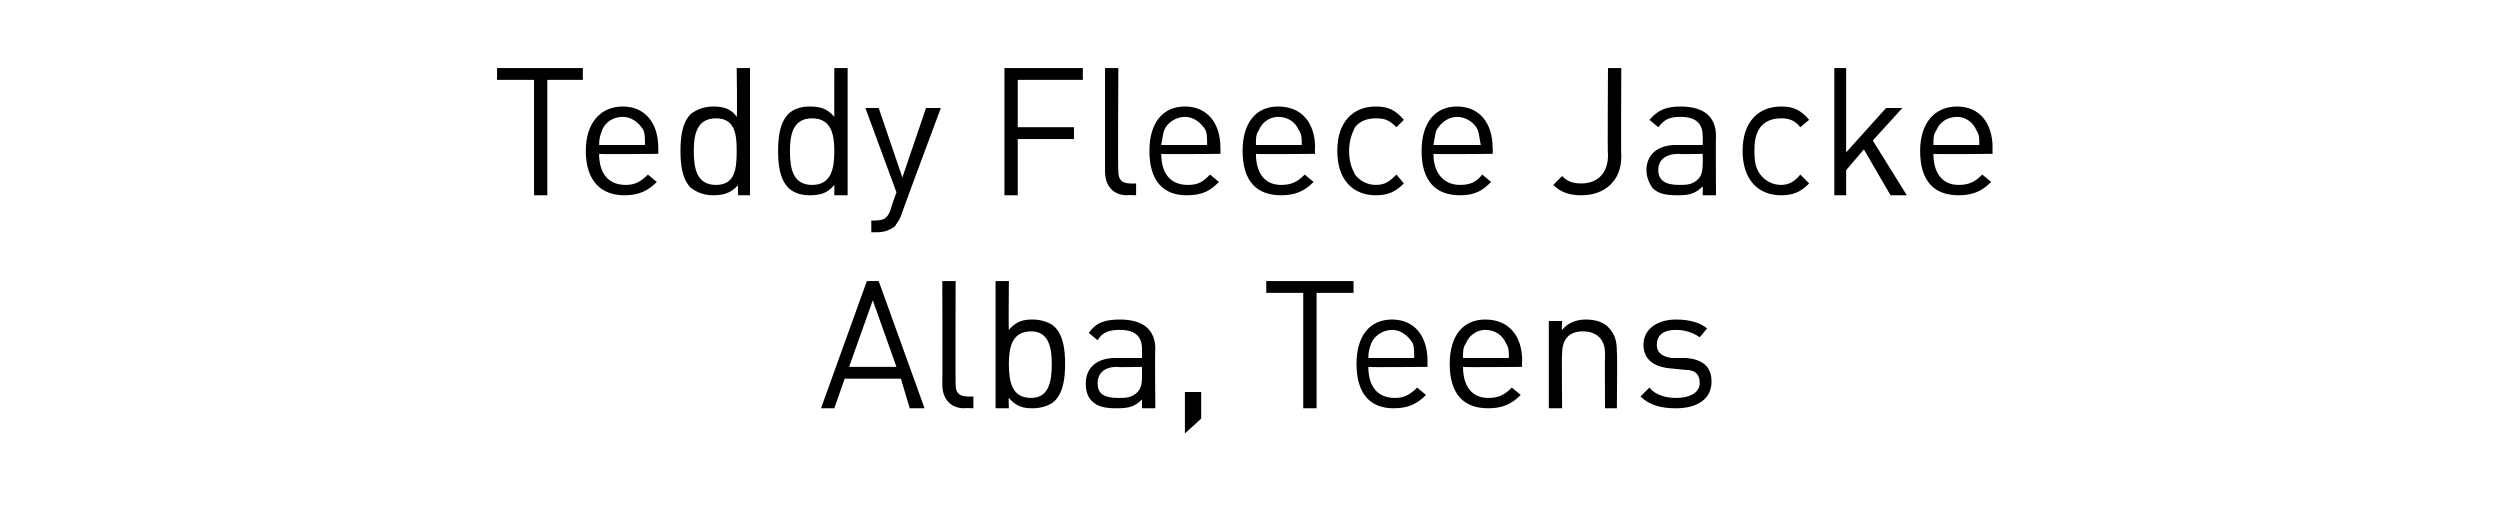 <?xml version="1.0" standalone="no"?><!DOCTYPE svg PUBLIC "-//W3C//DTD SVG 1.1//EN" "http://www.w3.org/Graphics/SVG/1.1/DTD/svg11.dtd"><svg xmlns="http://www.w3.org/2000/svg" version="1.1" width="169px" height="34.8px" viewBox="0 -4 169 34.8" style="top:-4px"><desc>﻿Teddy Fleece Jacke Alba, Teens﻿</desc><defs/><g id="Polygon135845"><path d="m61.5 23.6l-.6-2l-3.8 0l-.7 2l-.9 0l3.1-8.6l.8 0l3.1 8.6l-1 0zm-2.5-7.3l-1.6 4.5l3.2 0l-1.6-4.5zm6.2 7.3c-1 0-1.5-.7-1.5-1.6c.02 0 0-7 0-7l.9 0c0 0-.02 6.96 0 7c0 .5.2.8.8.8c-.02.02.4 0 .4 0l0 .8c0 0-.58-.03-.6 0zm6.1-.5c-.3.3-.9.5-1.5.5c-.6 0-1.1-.1-1.6-.7c-.03-.04 0 .7 0 .7l-.9 0l0-8.6l.9 0c0 0-.03 3.35 0 3.3c.5-.6 1-.7 1.6-.7c.6 0 1.2.2 1.5.5c.6.6.7 1.6.7 2.5c0 .9-.1 1.9-.7 2.5zm-1.6-4.7c-1.3 0-1.5 1.1-1.5 2.2c0 1.2.2 2.3 1.5 2.3c1.2 0 1.4-1.1 1.4-2.3c0-1.1-.2-2.2-1.4-2.2zm7.5 5.2c0 0 0-.6 0-.6c-.5.5-.9.6-1.7.6c-.8 0-1.3-.1-1.7-.5c-.3-.3-.4-.7-.4-1.2c0-1 .7-1.7 2-1.7c.02 0 1.8 0 1.8 0c0 0 0-.57 0-.6c0-.8-.4-1.3-1.5-1.3c-.8 0-1.2.2-1.5.7c0 0-.6-.5-.6-.5c.5-.7 1.1-.9 2.1-.9c1.6 0 2.4.7 2.4 2c-.04-.04 0 4 0 4l-.9 0zm0-2.8c0 0-1.66.04-1.7 0c-.8 0-1.3.4-1.3 1.1c0 .7.4 1 1.4 1c.5 0 .9 0 1.3-.4c.2-.2.3-.5.3-1c0-.02 0-.7 0-.7zm2.9 4.5l0-2.8l1.1 0l0 1.8l-1.1 1zm8.9-9.5l0 7.8l-.9 0l0-7.8l-2.5 0l0-.8l5.9 0l0 .8l-2.5 0zm3.5 5c0 1.3.6 2.1 1.8 2.1c.6 0 1-.2 1.5-.7c0 0 .6.5.6.5c-.6.6-1.2.9-2.2.9c-1.5 0-2.5-.9-2.5-3c0-1.9.9-3 2.4-3c1.5 0 2.4 1.1 2.4 2.8c0 .05 0 .4 0 .4c0 0-3.98.04-4 0zm3-1.6c-.3-.5-.8-.9-1.4-.9c-.6 0-1.2.4-1.4.9c-.1.3-.2.5-.2 1c0 0 3.1 0 3.1 0c0-.5 0-.7-.1-1zm3.4 1.6c0 1.3.6 2.1 1.7 2.1c.7 0 1.1-.2 1.6-.7c0 0 .6.5.6.5c-.6.6-1.2.9-2.2.9c-1.6 0-2.6-.9-2.6-3c0-1.9.9-3 2.4-3c1.6 0 2.5 1.1 2.5 2.8c-.04.05 0 .4 0 .4c0 0-4.02.04-4 0zm2.9-1.6c-.2-.5-.7-.9-1.4-.9c-.6 0-1.1.4-1.3.9c-.2.3-.2.5-.2 1c0 0 3.1 0 3.1 0c0-.5 0-.7-.2-1zm6.7 4.4c0 0-.02-3.67 0-3.7c0-1-.6-1.5-1.5-1.5c-.9 0-1.4.5-1.4 1.5c-.04.03 0 3.7 0 3.7l-.9 0l0-5.9l.9 0c0 0-.04.61 0 .6c.4-.5 1-.7 1.6-.7c.7 0 1.2.2 1.5.5c.5.5.6 1 .6 1.7c.04-.01 0 3.8 0 3.8l-.8 0zm4.8 0c-1 0-1.8-.2-2.4-.8c0 0 .6-.6.6-.6c.4.5 1.1.7 1.8.7c1 0 1.6-.4 1.6-1c0-.6-.3-.9-1-.9c0 0-1-.1-1-.1c-1.1-.1-1.8-.6-1.8-1.6c0-1.1 1-1.7 2.2-1.7c.9 0 1.6.2 2.1.6c0 0-.5.6-.5.6c-.4-.3-1-.5-1.6-.5c-.9 0-1.3.4-1.3 1c0 .5.3.8 1 .9c0 0 1 0 1 0c1 .1 1.7.5 1.7 1.6c0 1.2-1 1.8-2.4 1.8z" stroke="none" fill="#000"/></g><g id="Polygon135844"><path d="m37 1.4l0 7.8l-.9 0l0-7.8l-2.5 0l0-.8l5.8 0l0 .8l-2.4 0zm3.5 5c0 1.3.6 2.1 1.8 2.1c.6 0 1-.2 1.5-.7c0 0 .6.5.6.5c-.6.6-1.2.9-2.2.9c-1.5 0-2.6-.9-2.6-3c0-1.9 1-3 2.5-3c1.5 0 2.4 1.1 2.4 2.8c0 .05 0 .4 0 .4c0 0-3.99.04-4 0zm3-1.6c-.3-.5-.8-.9-1.4-.9c-.7 0-1.2.4-1.4.9c-.1.3-.2.5-.2 1c0 0 3.1 0 3.1 0c0-.5 0-.7-.1-1zm6.4 4.4c0 0-.04-.74 0-.7c-.5.6-1.1.7-1.7.7c-.6 0-1.1-.2-1.5-.5c-.6-.6-.7-1.6-.7-2.5c0-.9.1-1.9.7-2.5c.4-.3.9-.5 1.5-.5c.6 0 1.2.1 1.6.7c.05.05 0-3.3 0-3.3l.9 0l0 8.6l-.8 0zm-1.5-5.2c-1.3 0-1.5 1.1-1.5 2.2c0 1.2.2 2.3 1.5 2.3c1.3 0 1.4-1.1 1.4-2.3c0-1.1-.1-2.2-1.4-2.2zm8 5.2c0 0 0-.74 0-.7c-.5.6-1 .7-1.7.7c-.6 0-1.1-.2-1.4-.5c-.6-.6-.7-1.6-.7-2.5c0-.9.1-1.9.7-2.5c.3-.3.8-.5 1.4-.5c.7 0 1.2.1 1.7.7c-.01.05 0-3.3 0-3.3l.9 0l0 8.6l-.9 0zm-1.5-5.2c-1.3 0-1.5 1.1-1.5 2.2c0 1.2.2 2.3 1.5 2.3c1.3 0 1.5-1.1 1.5-2.3c0-1.1-.2-2.2-1.5-2.2zm6 6.6c-.1.3-.3.5-.4.7c-.4.3-.8.4-1.2.4c.01 0-.4 0-.4 0l0-.8c0 0 .3.03.3 0c.6 0 .8-.2 1-.7c-.03 0 .4-1.2.4-1.2l-2.1-5.7l.9 0l1.6 4.7l1.6-4.7l1 0c0 0-2.72 7.3-2.7 7.3zm7.9-9.2l0 3.2l3.8 0l0 .8l-3.8 0l0 3.8l-.9 0l0-8.6l5.3 0l0 .8l-4.4 0zm7.4 7.8c-1 0-1.5-.7-1.5-1.6c0 0 0-7 0-7l.9 0c0 0-.04 6.96 0 7c0 .5.2.8.8.8c-.04.02.4 0 .4 0l0 .8c0 0-.6-.03-.6 0zm2.3-2.8c0 1.3.6 2.1 1.8 2.1c.7 0 1-.2 1.5-.7c0 0 .6.5.6.5c-.6.6-1.1.9-2.2.9c-1.5 0-2.5-.9-2.5-3c0-1.9.9-3 2.4-3c1.5 0 2.4 1.1 2.4 2.8c.01.05 0 .4 0 .4c0 0-3.97.04-4 0zm3-1.6c-.3-.5-.8-.9-1.4-.9c-.6 0-1.2.4-1.4.9c-.1.3-.1.5-.2 1c0 0 3.1 0 3.1 0c0-.5 0-.7-.1-1zm3.4 1.6c0 1.3.6 2.1 1.7 2.1c.7 0 1.1-.2 1.6-.7c0 0 .6.5.6.5c-.6.6-1.2.9-2.2.9c-1.6 0-2.6-.9-2.6-3c0-1.9.9-3 2.4-3c1.6 0 2.5 1.1 2.5 2.8c-.03.05 0 .4 0 .4c0 0-4.01.04-4 0zm2.9-1.6c-.2-.5-.7-.9-1.4-.9c-.6 0-1.1.4-1.3.9c-.2.3-.2.5-.2 1c0 0 3.1 0 3.1 0c0-.5 0-.7-.2-1zm5.2 4.4c-1.5 0-2.6-1-2.6-3c0-2 1.1-3 2.6-3c.8 0 1.3.2 1.9.9c0 0-.5.5-.5.5c-.5-.5-.8-.6-1.4-.6c-.6 0-1.1.2-1.4.6c-.2.4-.4.9-.4 1.6c0 .8.2 1.2.4 1.6c.3.4.8.7 1.4.7c.6 0 .9-.2 1.4-.7c0 0 .5.6.5.6c-.6.6-1.1.8-1.9.8zm3.9-2.8c0 1.3.7 2.1 1.8 2.1c.7 0 1.1-.2 1.5-.7c0 0 .6.5.6.5c-.6.6-1.1.9-2.1.9c-1.6 0-2.6-.9-2.6-3c0-1.9.9-3 2.4-3c1.5 0 2.4 1.1 2.4 2.8c.03.05 0 .4 0 .4c0 0-3.95.04-4 0zm3-1.6c-.2-.5-.8-.9-1.4-.9c-.6 0-1.1.4-1.4.9c-.1.3-.1.5-.2 1c0 0 3.2 0 3.2 0c-.1-.5-.1-.7-.2-1zm7 4.4c-.8 0-1.4-.2-1.9-.7c0 0 .6-.6.6-.6c.3.3.6.5 1.3.5c1.1 0 1.8-.7 1.8-1.9c-.04-.04 0-5.9 0-5.9l.9 0c0 0-.03 5.98 0 6c0 1.6-1.1 2.6-2.7 2.6zm8.2 0c0 0 .02-.6 0-.6c-.5.5-.9.6-1.7.6c-.8 0-1.3-.1-1.7-.5c-.2-.3-.4-.7-.4-1.2c0-1 .7-1.7 2-1.7c.04 0 1.8 0 1.8 0c0 0 .02-.57 0-.6c0-.8-.4-1.3-1.5-1.3c-.8 0-1.1.2-1.5.7c0 0-.6-.5-.6-.5c.6-.7 1.2-.9 2.1-.9c1.6 0 2.4.7 2.4 2c-.02-.04 0 4 0 4l-.9 0zm0-2.8c0 0-1.64.04-1.6 0c-.9 0-1.4.4-1.4 1.1c0 .7.5 1 1.4 1c.5 0 .9 0 1.3-.4c.2-.2.3-.5.3-1c.02-.02 0-.7 0-.7zm5.3 2.8c-1.5 0-2.6-1-2.6-3c0-2 1.1-3 2.6-3c.8 0 1.3.2 1.9.9c0 0-.6.5-.6.5c-.4-.5-.8-.6-1.3-.6c-.6 0-1.1.2-1.4.6c-.3.4-.4.9-.4 1.6c0 .8.1 1.2.4 1.6c.3.4.8.7 1.4.7c.5 0 .9-.2 1.3-.7c0 0 .6.6.6.6c-.6.6-1.1.8-1.9.8zm7.4 0l-1.8-3.1l-1.2 1.4l0 1.7l-.8 0l0-8.6l.8 0l0 5.7l2.7-3l1.1 0l-2 2.2l2.3 3.7l-1.1 0zm2.9-2.8c0 1.3.6 2.1 1.7 2.1c.7 0 1.1-.2 1.6-.7c0 0 .6.5.6.5c-.6.6-1.2.9-2.2.9c-1.6 0-2.6-.9-2.6-3c0-1.9 1-3 2.5-3c1.5 0 2.4 1.1 2.4 2.8c-.02.05 0 .4 0 .4c0 0-4.01.04-4 0zm2.9-1.6c-.2-.5-.7-.9-1.3-.9c-.7 0-1.2.4-1.4.9c-.2.3-.2.5-.2 1c0 0 3.1 0 3.1 0c0-.5 0-.7-.2-1z" stroke="none" fill="#000"/></g></svg>